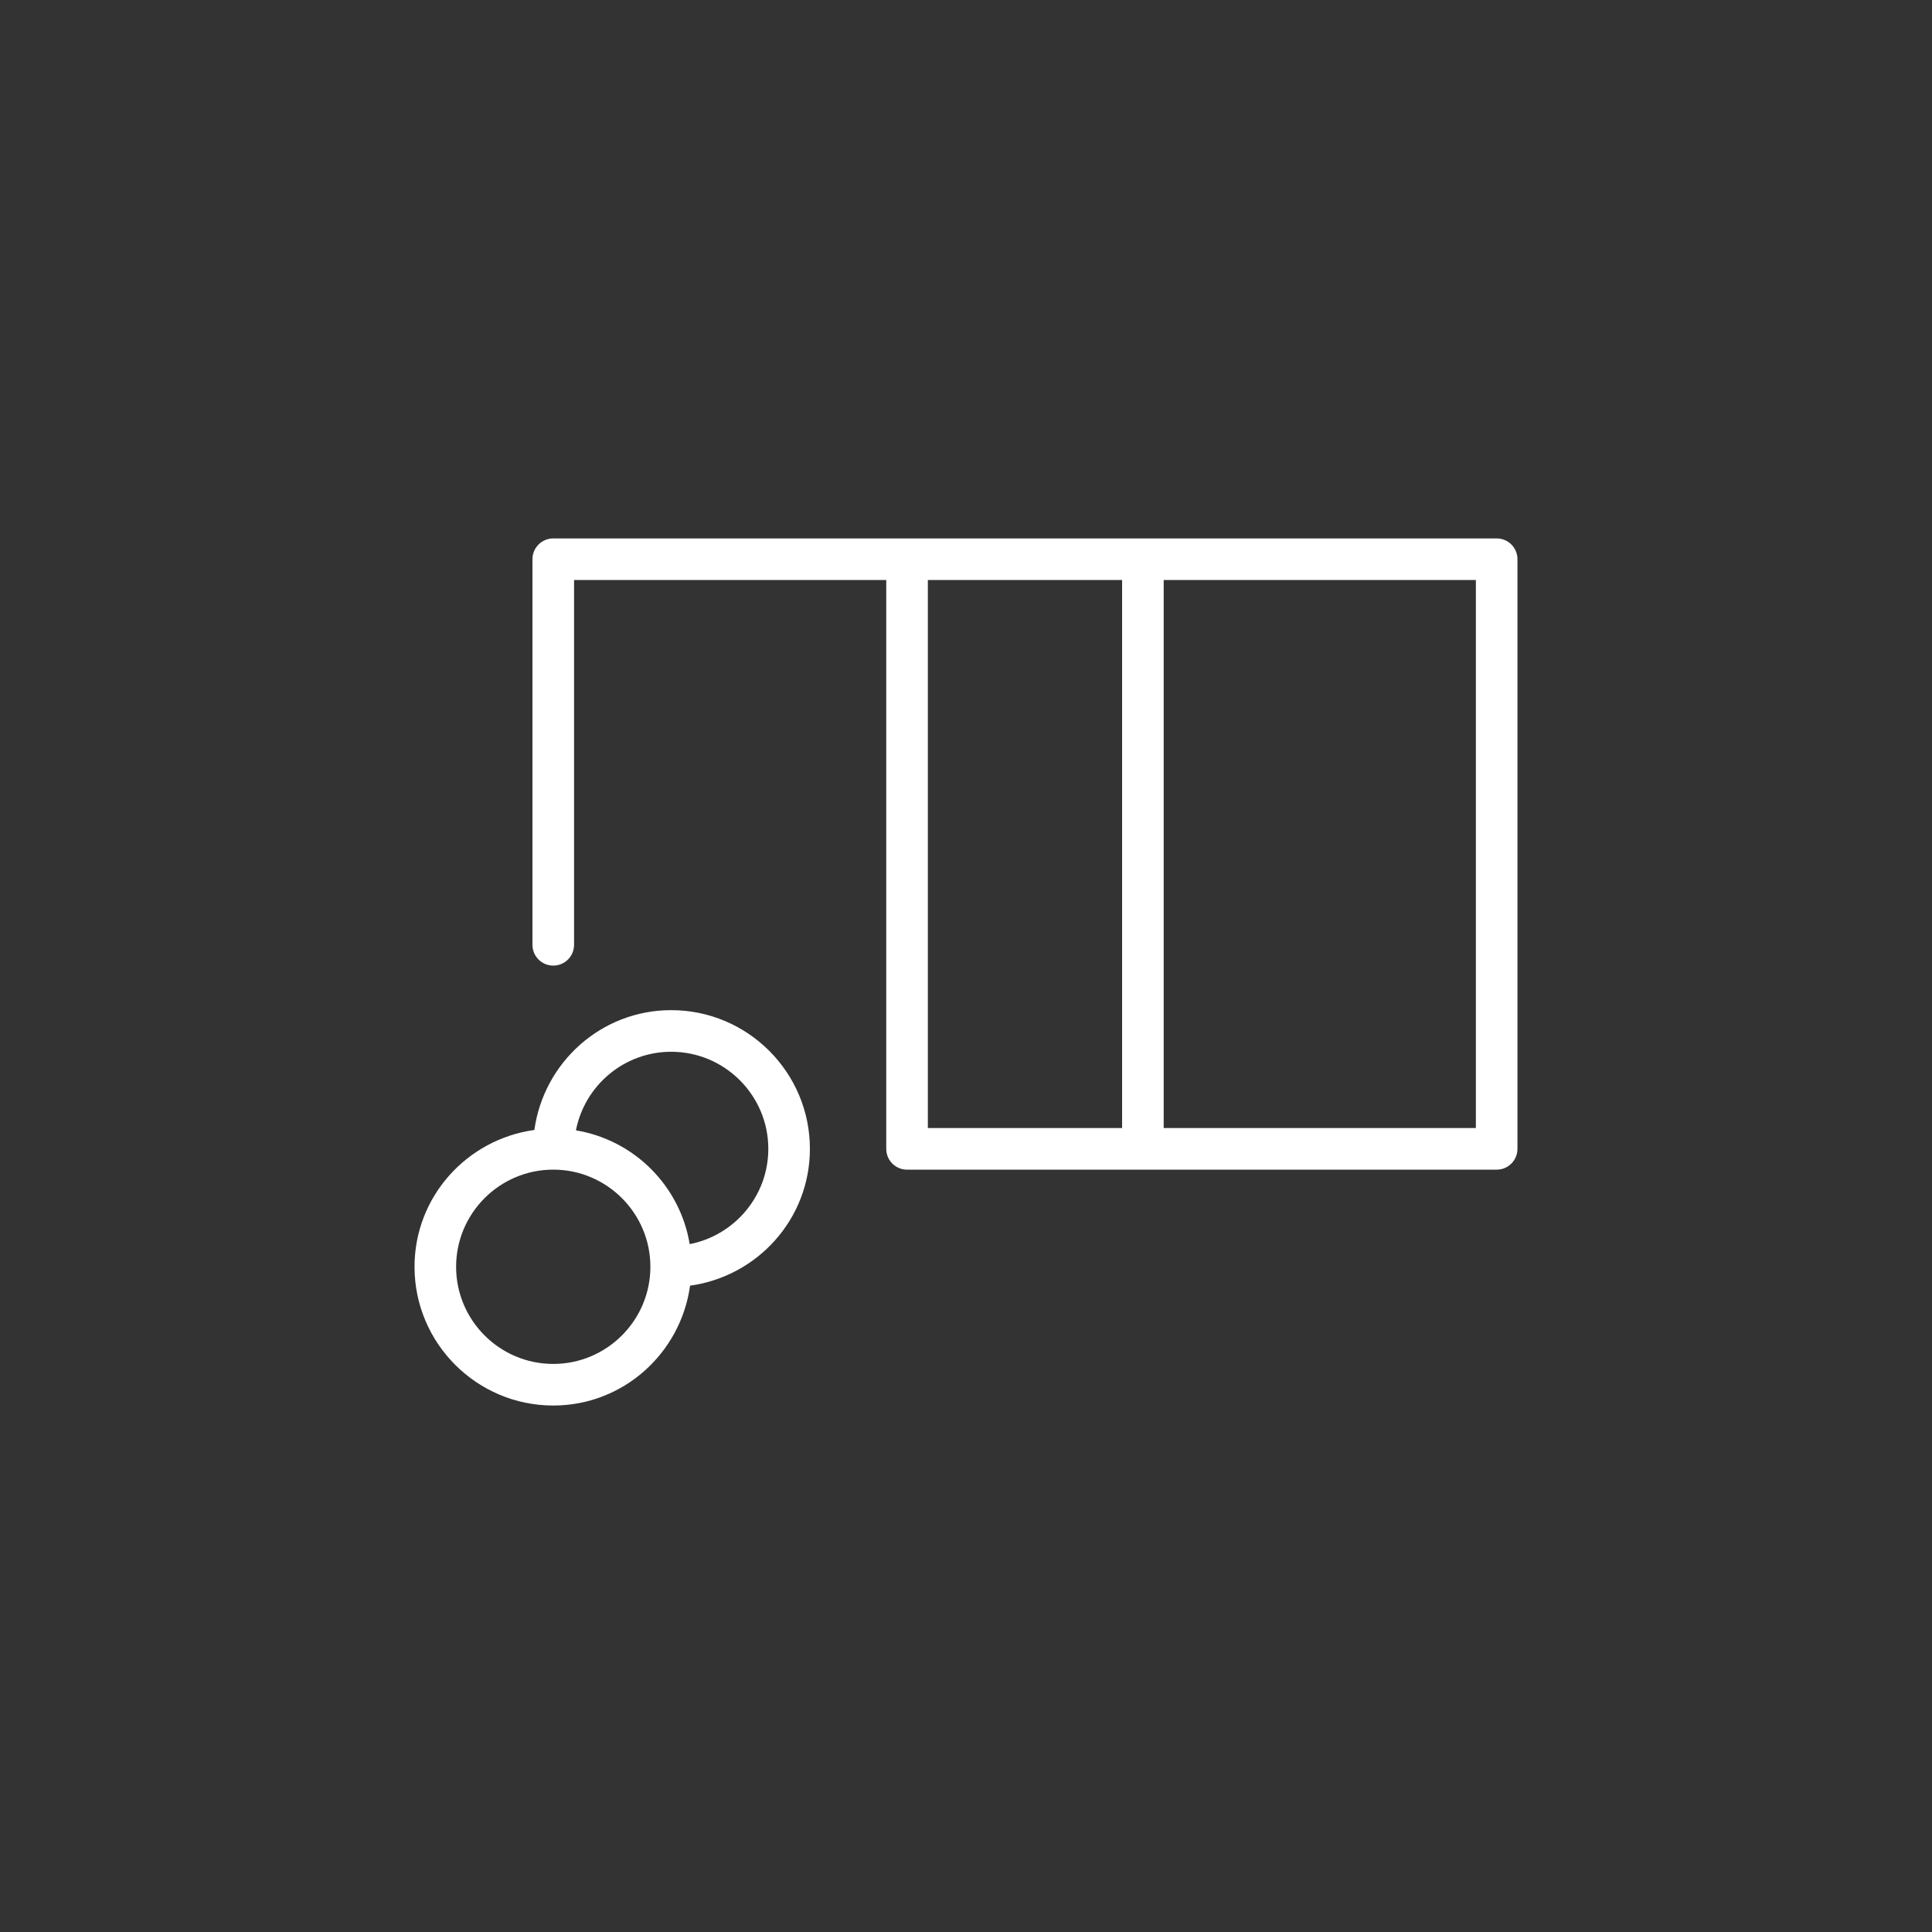 <svg width="122" height="122" viewBox="0 0 122 122" fill="none" xmlns="http://www.w3.org/2000/svg">
<rect x="0" y="0" width="122" height="122" fill="#333333" stroke="none"/>
<path d="M42.384 63.788C37.962 63.788 34.333 67.093 33.744 71.354C29.481 71.943 26.176 75.571 26.176 79.994C26.176 84.824 30.106 88.755 34.937 88.755C39.359 88.755 42.987 85.449 43.576 81.186C47.839 80.597 51.143 76.969 51.143 72.546C51.143 67.718 47.214 63.788 42.384 63.788ZM34.937 86.128C31.554 86.128 28.802 83.376 28.802 79.994C28.802 76.613 31.554 73.859 34.937 73.859C38.318 73.859 41.07 76.612 41.07 79.994C41.07 83.376 38.319 86.128 34.937 86.128ZM43.552 78.563C42.942 74.882 40.049 71.989 36.369 71.378C36.917 68.555 39.403 66.416 42.384 66.416C45.765 66.416 48.517 69.166 48.517 72.547C48.516 75.528 46.375 78.014 43.552 78.563Z" fill="white"/>
<path d="M94.511 34H34.937C34.211 34 33.623 34.587 33.623 35.313V59.662C33.623 60.388 34.211 60.975 34.937 60.975C35.663 60.975 36.25 60.388 36.25 59.662V36.627H55.964V72.547C55.964 73.273 56.551 73.86 57.277 73.86H94.51C95.236 73.86 95.823 73.273 95.823 72.547V35.314C95.824 34.587 95.237 34 94.511 34ZM70.857 71.233H58.591V36.627H70.857V71.233ZM93.197 71.233H73.484V36.627H93.197L93.197 71.233Z" fill="white"/>
</svg>
